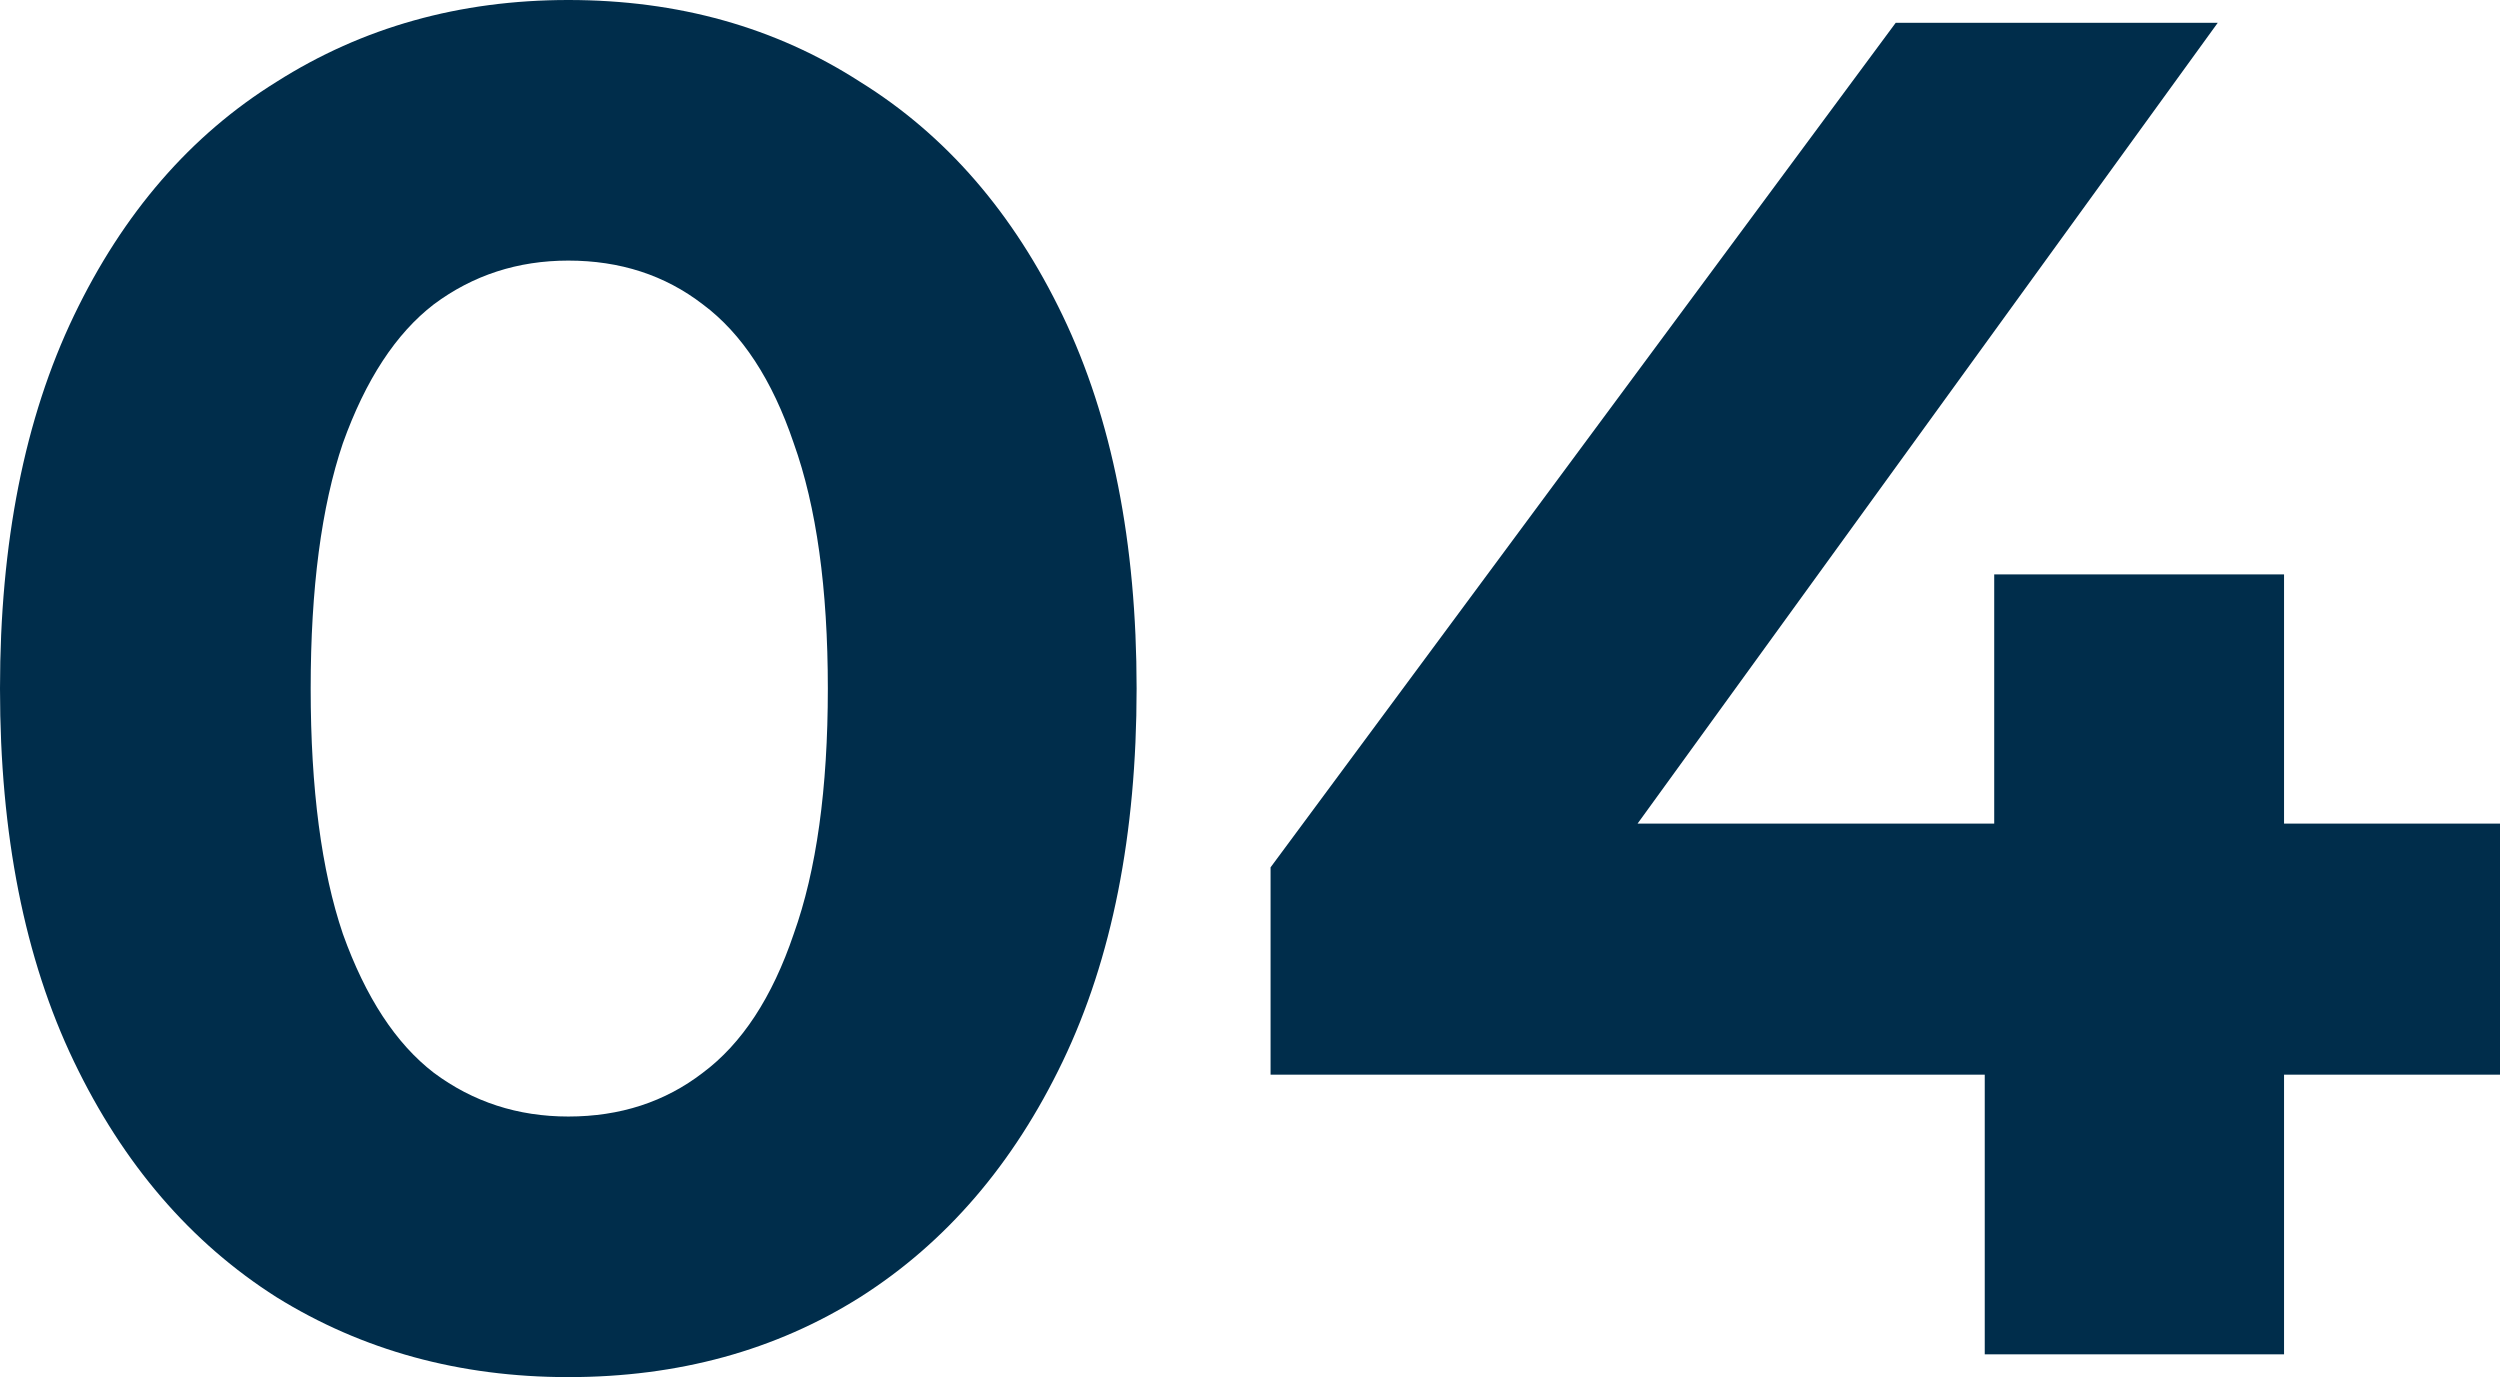 <svg width="118" height="65" viewBox="0 0 118 65" fill="none" xmlns="http://www.w3.org/2000/svg">
<path d="M26.824 65C21.698 65 17.108 63.743 13.054 61.229C9.001 58.656 5.812 54.945 3.487 50.097C1.162 45.249 0 39.383 0 32.5C0 25.617 1.162 19.751 3.487 14.903C5.812 10.055 9.001 6.374 13.054 3.861C17.108 1.287 21.698 0 26.824 0C32.01 0 36.6 1.287 40.594 3.861C44.647 6.374 47.836 10.055 50.161 14.903C52.486 19.751 53.648 25.617 53.648 32.5C53.648 39.383 52.486 45.249 50.161 50.097C47.836 54.945 44.647 58.656 40.594 61.229C36.6 63.743 32.01 65 26.824 65ZM26.824 52.7C29.268 52.7 31.384 52.012 33.172 50.635C35.02 49.259 36.451 47.074 37.464 44.081C38.537 41.089 39.074 37.228 39.074 32.5C39.074 27.772 38.537 23.911 37.464 20.919C36.451 17.926 35.02 15.741 33.172 14.365C31.384 12.988 29.268 12.3 26.824 12.3C24.44 12.3 22.324 12.988 20.476 14.365C18.687 15.741 17.257 17.926 16.184 20.919C15.171 23.911 14.664 27.772 14.664 32.5C14.664 37.228 15.171 41.089 16.184 44.081C17.257 47.074 18.687 49.259 20.476 50.635C22.324 52.012 24.44 52.7 26.824 52.7Z" fill="#002D4B"/>
<path d="M59.971 50.725V40.939L89.477 1.077H104.677L75.797 40.939L68.733 38.874H118V50.725H59.971ZM93.68 63.923V50.725L94.127 38.874V27.113H107.807V63.923H93.68Z" fill="#002D4B"/>
</svg>
